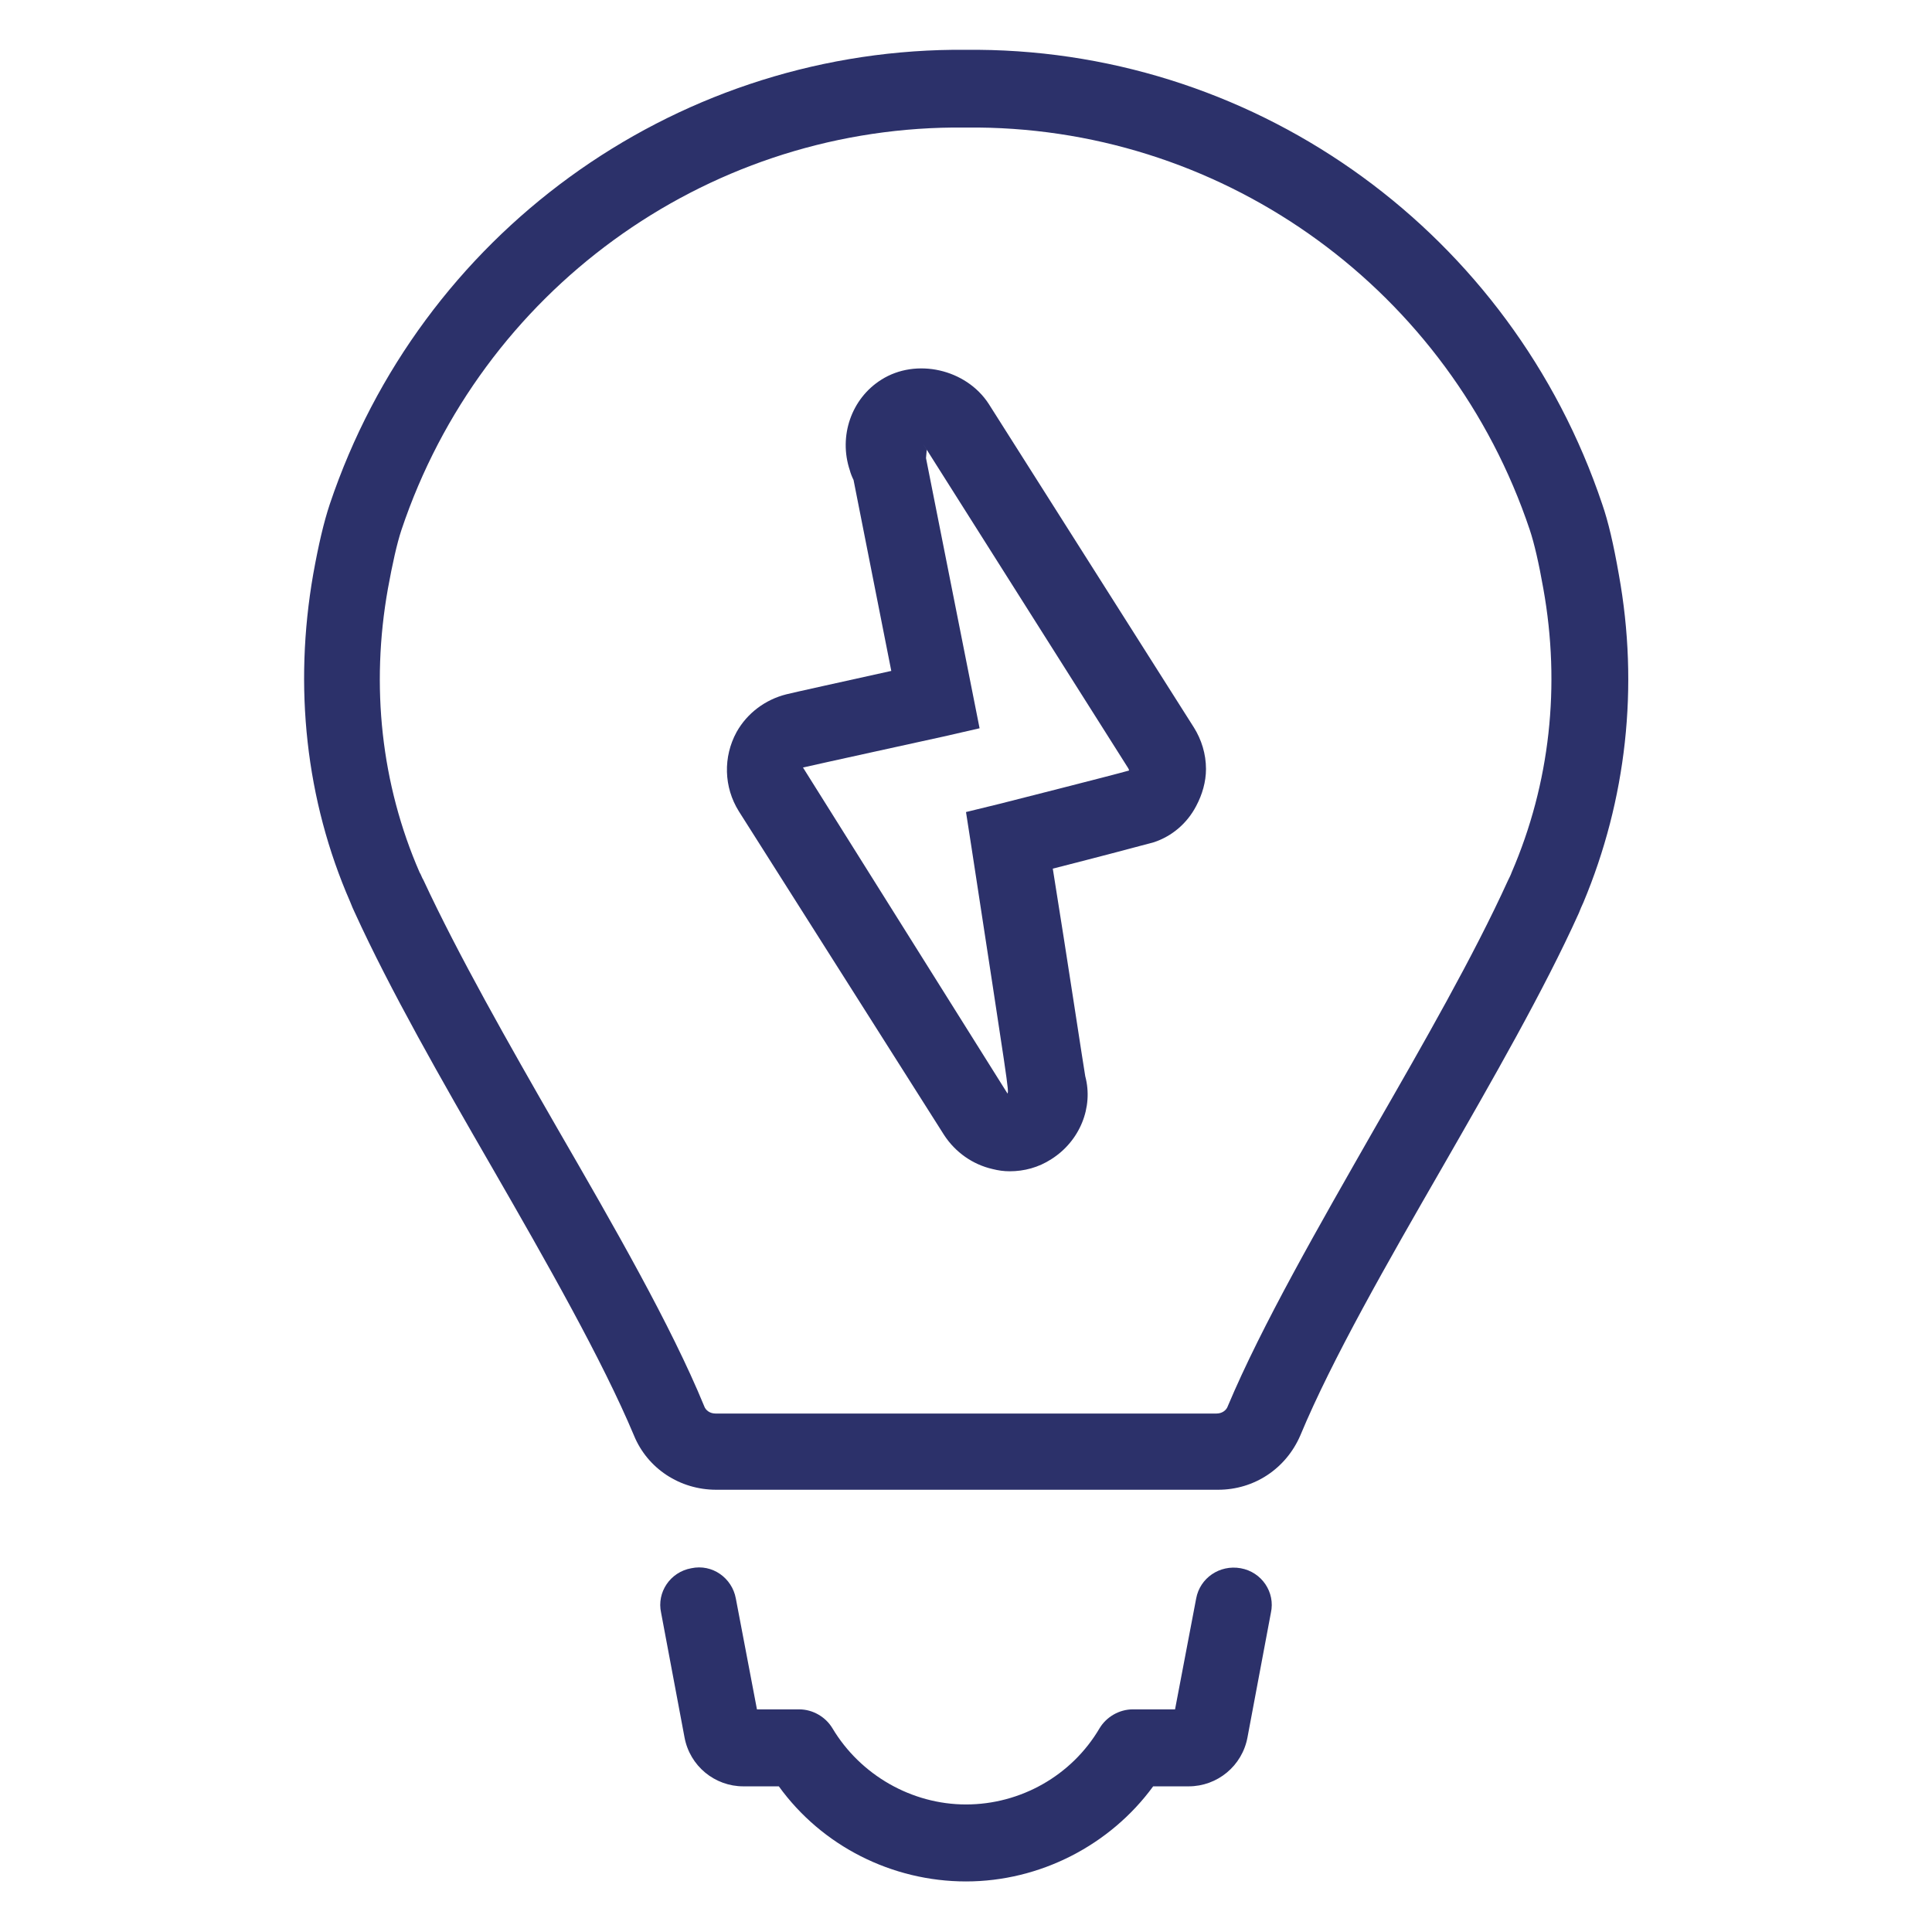 <svg viewBox="0 0 256 256" xml:space="preserve" xmlns="http://www.w3.org/2000/svg" enable-background="new 0 0 256 256"><path d="M131 53.5c-3-4.6-9.6-6.1-14.2-3.2-4 2.5-5.7 7.5-4.2 12 .1.4.3.9.5 1.3l5 25.3c-5.4 1.2-13.6 3-13.9 3.1-2.8.7-5.2 2.5-6.6 5-1.8 3.3-1.7 7.3.3 10.5l27.2 42.9c1.5 2.3 3.8 3.9 6.4 4.5.8.2 1.5.3 2.3.3 1.9 0 3.8-.5 5.5-1.6 3.8-2.4 5.6-6.9 4.5-11-.2-1.1-2.4-15.7-4.3-27.5 5.9-1.5 12.7-3.3 13.4-3.5 2.4-.8 4.4-2.5 5.6-4.8.8-1.5 1.3-3.2 1.3-4.9 0-2-.6-3.9-1.6-5.5L131 53.5zm18.6 48.6c-2.1.6-17.1 4.4-17.1 4.4l-4.5 1.1.7 4.5c4.9 32 5 32.4 4.8 32.8l-27.1-43.2c.8-.2 18.6-4.1 18.6-4.1l4.8-1.1-7.1-35.8.1-1.1-.5-.8 27.2 43c.1.2.1.2.1.3z" fill="#2c316a" class="fill-000000"></path><path d="M214.5 76.1c-.7-4-1.4-7-2.2-9.3-12-35.7-45.2-59.9-82.7-60.2h-3.3C88.9 7 55.7 31.1 43.7 66.8c-.8 2.4-1.5 5.4-2.2 9.3-2.6 14.9-1 29.9 4.9 43.4.2.5.4 1 .6 1.4 4.7 10.3 11.5 22.2 18.2 33.8 7.2 12.5 14.6 25.5 18.8 35.5 1.8 4.4 6.1 7.2 10.9 7.2h66.5c4.8 0 9-2.8 10.9-7.2 4.2-10.1 11.6-23 18.8-35.5 6.6-11.5 13.5-23.5 18.1-33.7.2-.5.4-1 .6-1.4 5.7-13.6 7.4-28.6 4.7-43.5zm-14.2 39.5c-.1.3-.3.7-.5 1.1-4.5 9.9-11.2 21.6-17.7 32.9-7.3 12.8-14.9 26-19.4 36.7-.2.6-.8 1-1.5 1H94.8c-.7 0-1.3-.4-1.5-1-4.4-10.7-12-23.9-19.4-36.7-6.5-11.3-13.2-23.1-17.8-33-.2-.3-.3-.7-.5-1-5.1-11.7-6.5-24.7-4.2-37.6.6-3.3 1.2-6 1.8-7.8 10.6-31.6 40-53 73.1-53.3H129.6c33.1.3 62.5 21.7 73.1 53.3.6 1.8 1.2 4.4 1.8 7.8 2.3 12.8.9 25.8-4.2 37.6zM164.4 207.8c-2.8-.5-5.4 1.3-5.9 4l-2.8 14.7h-5.6c-1.8 0-3.5 1-4.4 2.5-3.7 6.3-10.5 10.1-17.7 10.1-7.2 0-14-3.9-17.7-10.1-.9-1.5-2.6-2.5-4.4-2.5h-5.6l-2.8-14.7c-.5-2.7-3.1-4.6-5.9-4-2.8.5-4.6 3.2-4 5.9l3.1 16.5c.7 3.8 4 6.5 7.8 6.5h4.7c5.7 7.9 15 12.6 24.8 12.6s19.1-4.8 24.8-12.6h4.7c3.8 0 7.1-2.7 7.8-6.5l3.1-16.5c.6-2.7-1.2-5.4-4-5.9z" fill="#2c316a" class="fill-000000"></path></svg>